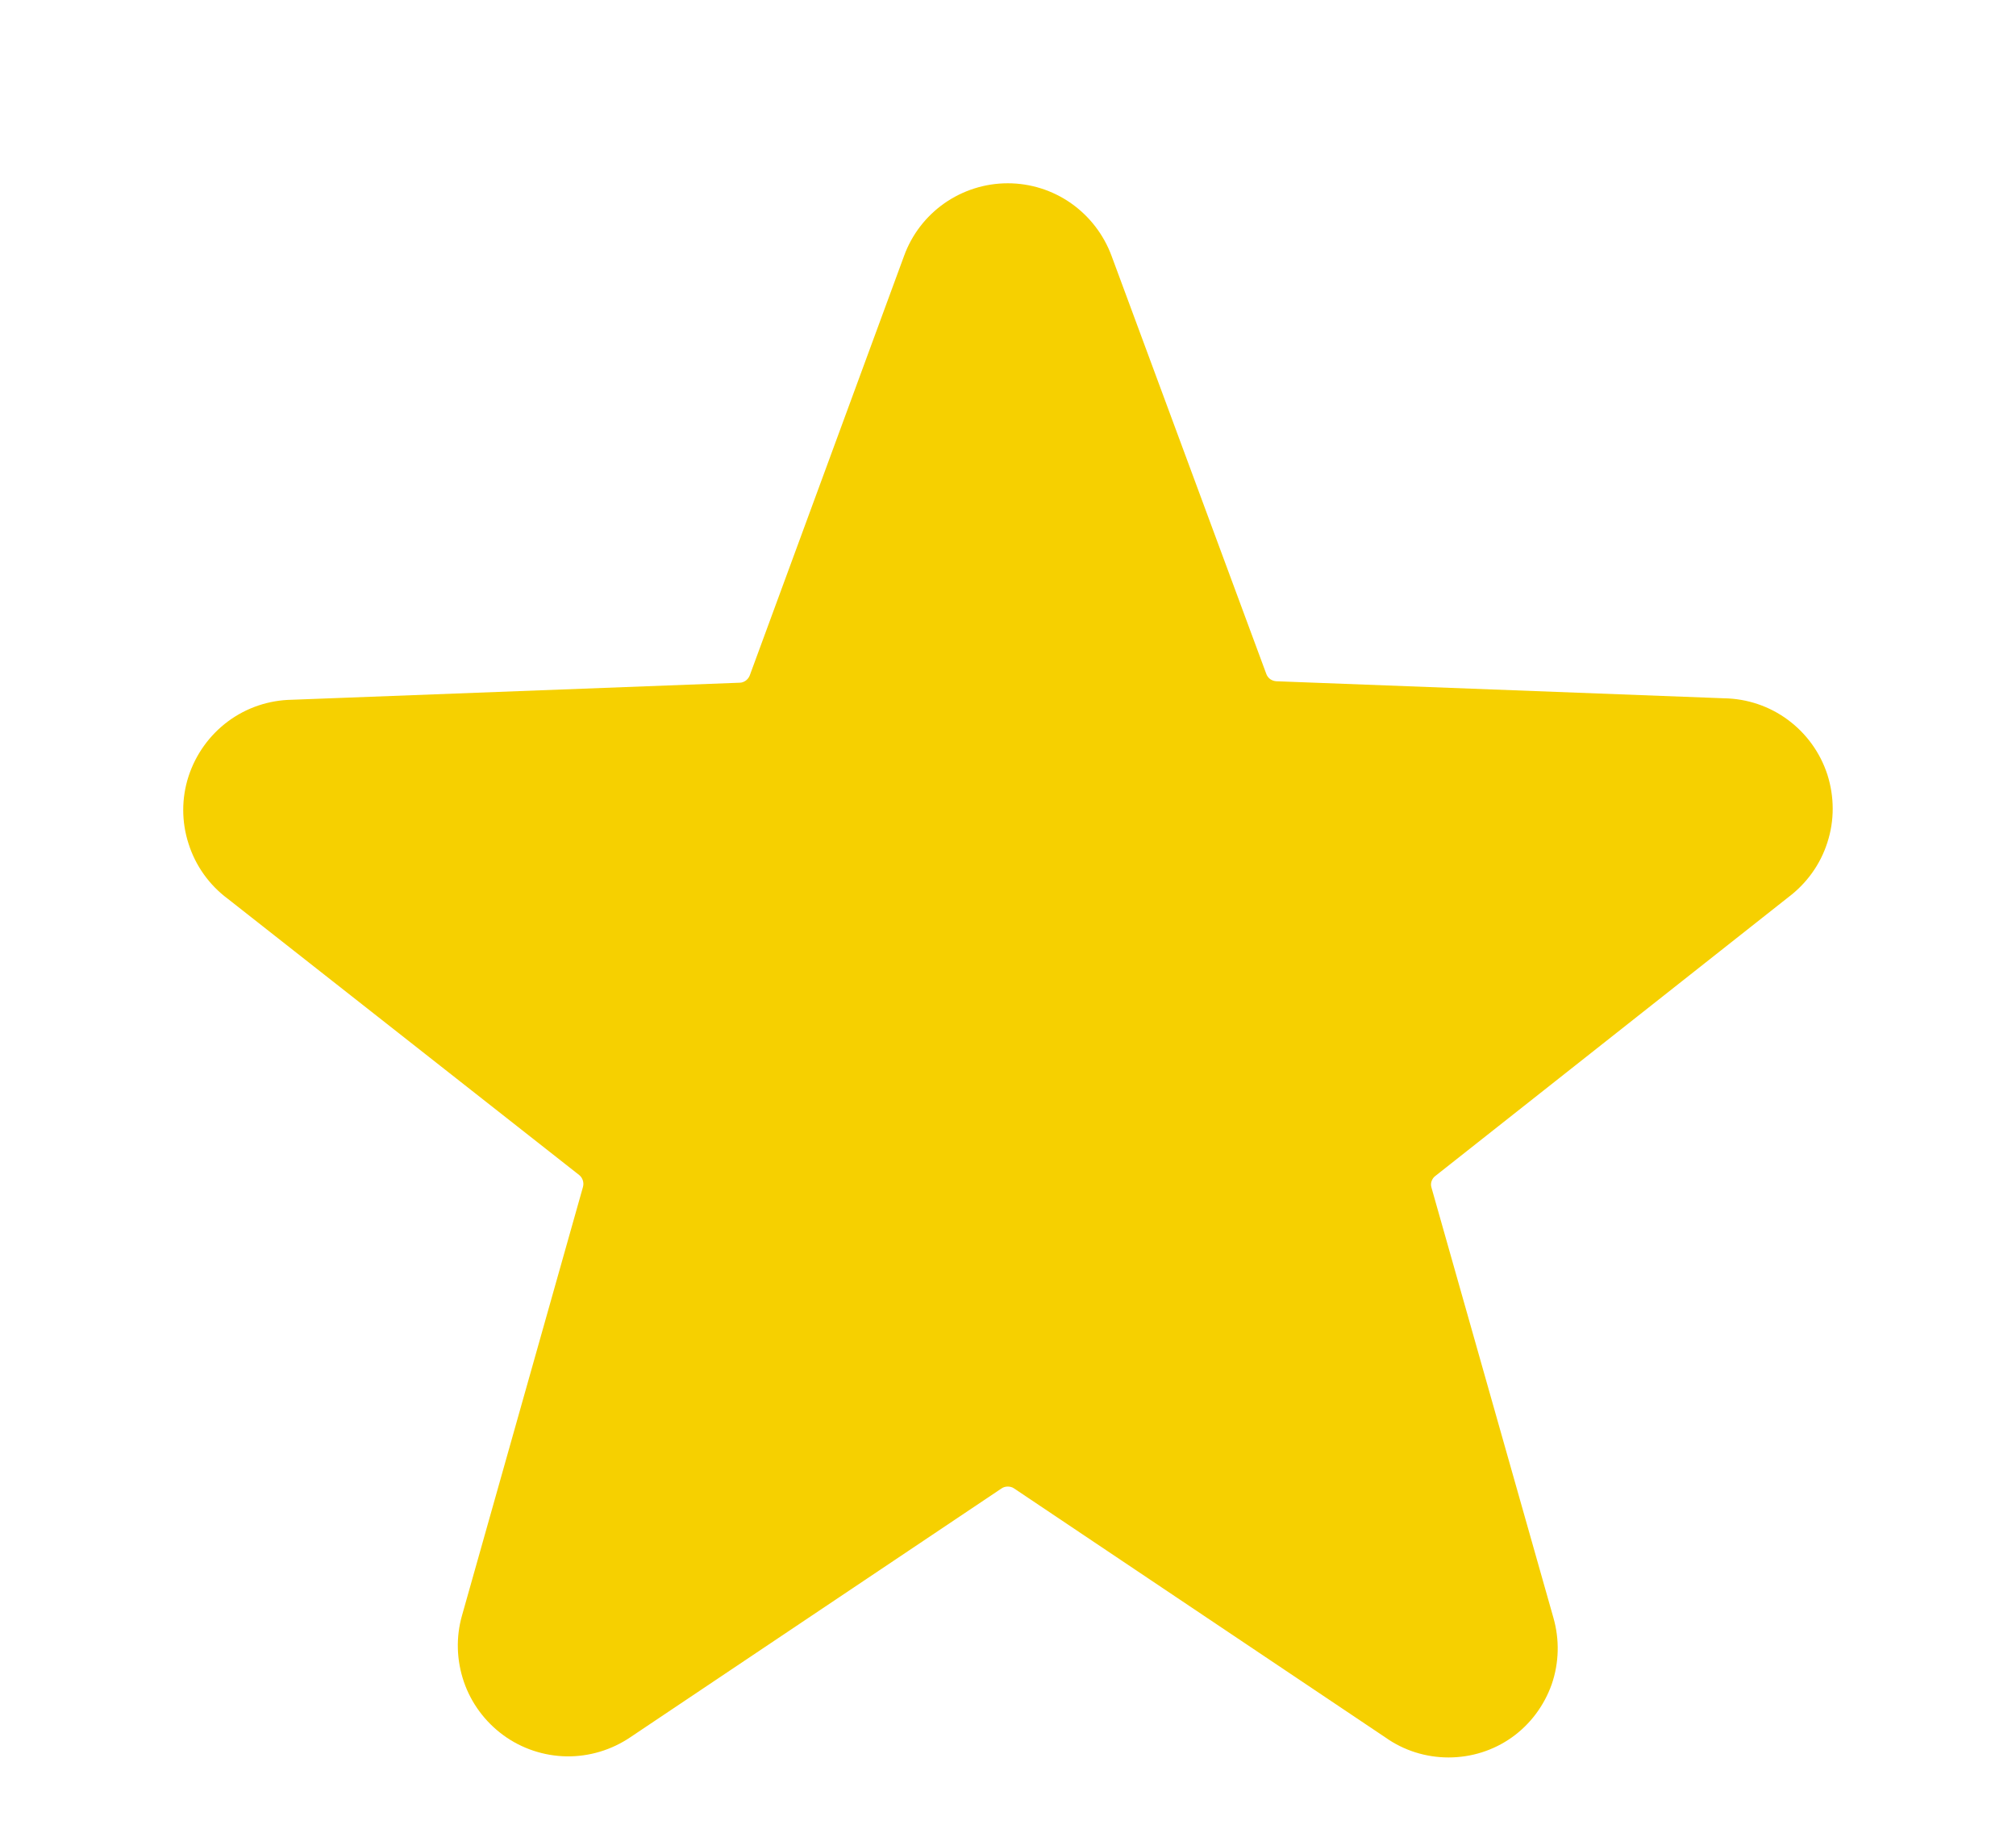 <svg width="11" height="10" viewBox="0 0 11 10" fill="none" xmlns="http://www.w3.org/2000/svg">
<path d="M9.757 4.896C9.858 4.82 9.933 4.716 9.971 4.596C10.01 4.476 10.009 4.347 9.971 4.227C9.932 4.107 9.857 4.003 9.756 3.928C9.655 3.853 9.533 3.812 9.407 3.81L6.963 3.717C6.951 3.716 6.94 3.712 6.93 3.705C6.921 3.698 6.913 3.688 6.909 3.676L6.065 1.396C6.022 1.28 5.945 1.18 5.844 1.109C5.743 1.038 5.622 1 5.499 1C5.375 1 5.255 1.038 5.153 1.109C5.052 1.18 4.975 1.28 4.933 1.396L4.091 3.685C4.087 3.696 4.079 3.706 4.07 3.713C4.06 3.72 4.049 3.725 4.037 3.725L1.593 3.818C1.467 3.82 1.345 3.861 1.244 3.936C1.143 4.011 1.068 4.116 1.029 4.235C0.99 4.355 0.99 4.484 1.029 4.604C1.067 4.724 1.142 4.829 1.243 4.904L3.16 6.411C3.169 6.418 3.176 6.428 3.18 6.44C3.184 6.452 3.184 6.464 3.181 6.476L2.521 8.814C2.487 8.933 2.491 9.059 2.531 9.176C2.571 9.293 2.647 9.395 2.747 9.468C2.847 9.541 2.968 9.581 3.091 9.583C3.215 9.585 3.337 9.548 3.439 9.479L5.465 8.121C5.475 8.114 5.487 8.111 5.499 8.111C5.511 8.111 5.523 8.114 5.533 8.121L7.558 9.479C7.659 9.551 7.78 9.589 7.904 9.589C8.028 9.589 8.149 9.551 8.25 9.479C8.351 9.407 8.426 9.305 8.467 9.189C8.507 9.072 8.51 8.946 8.476 8.827L7.811 6.481C7.807 6.469 7.807 6.457 7.811 6.445C7.815 6.434 7.822 6.423 7.832 6.416L9.757 4.896Z" fill="#F6D000"/>
</svg>
